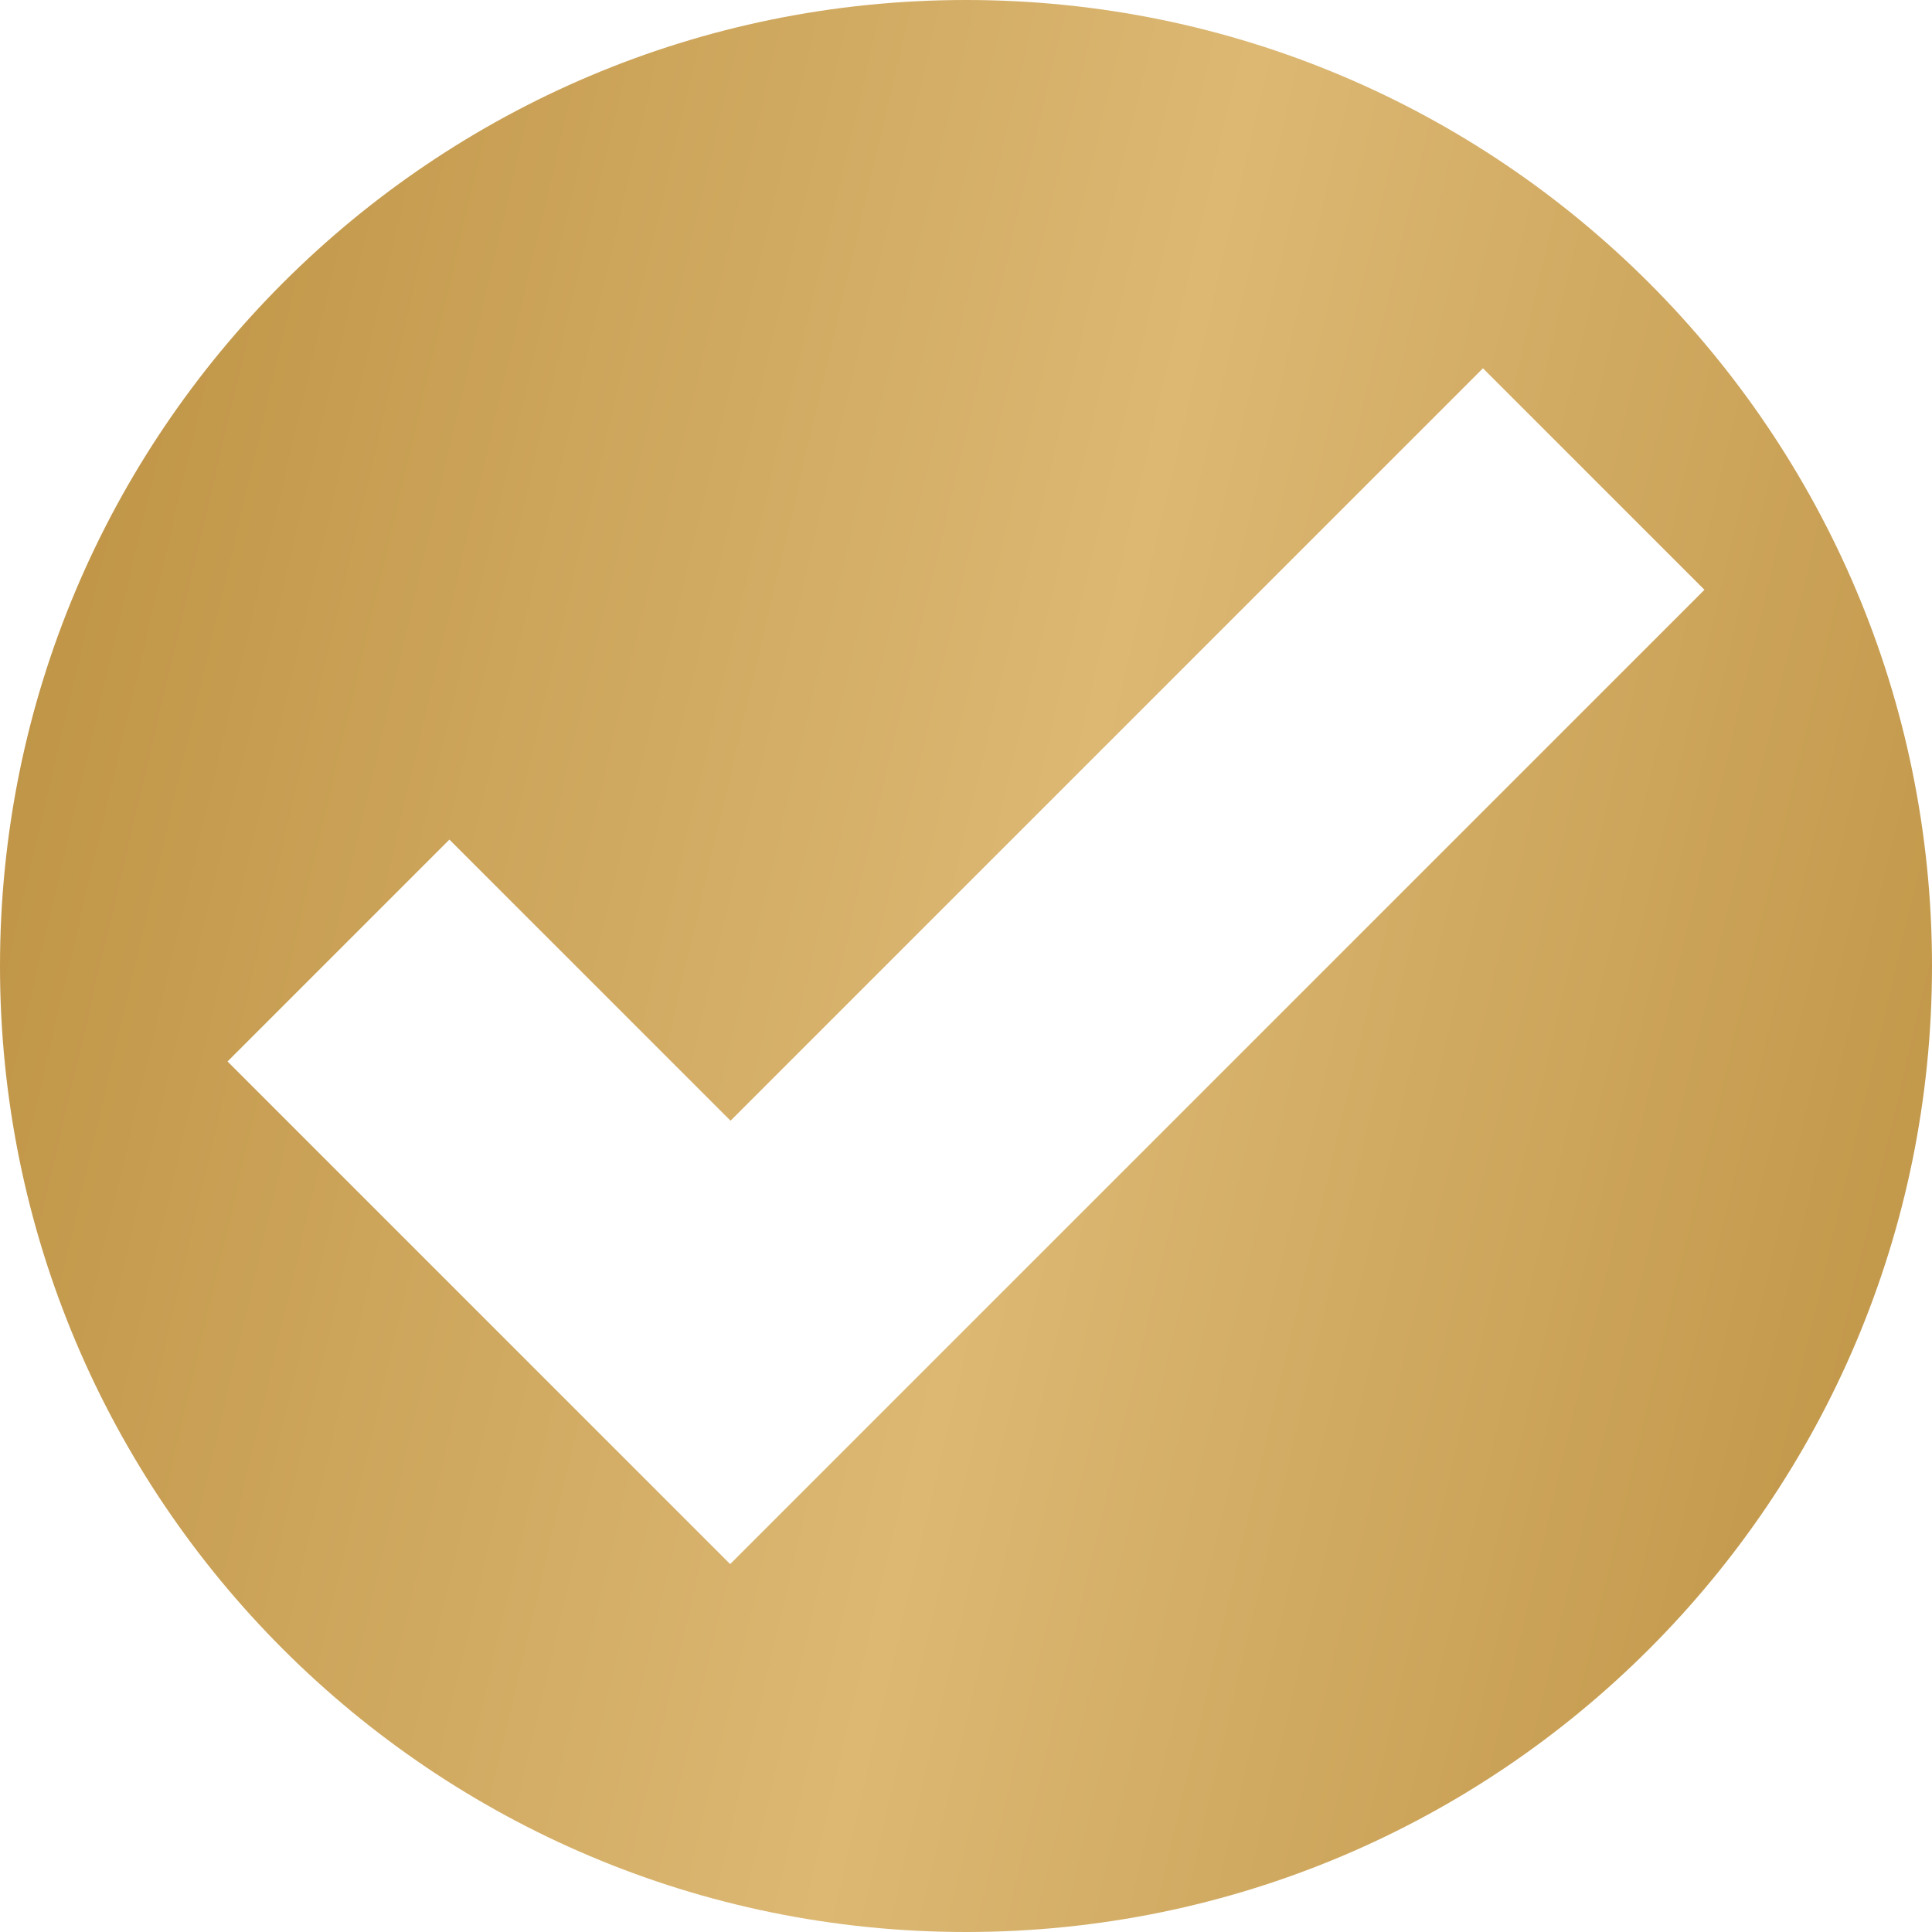 <?xml version="1.0" encoding="UTF-8"?> <svg xmlns="http://www.w3.org/2000/svg" width="512" height="512" viewBox="0 0 512 512" fill="none"><path d="M512 256C512 114.6 397.4 0 256 0C114.6 0 0 114.6 0 256C0 397.4 114.6 512 256 512C397.4 512 512 397.4 512 256ZM451.7 156.3L210.7 397.3L193.5 414.5L60.3 281.3L119.1 222.5L193.6 297L393 97.6L451.7 156.3Z" fill="url(#paint0_linear_249_4)"></path><defs><linearGradient id="paint0_linear_249_4" x1="49.853" y1="1.51936e-06" x2="576.961" y2="123.92" gradientUnits="userSpaceOnUse"><stop stop-color="#C09547"></stop><stop offset="0.515" stop-color="#DCB873"></stop><stop offset="1" stop-color="#C09547"></stop></linearGradient></defs></svg> 